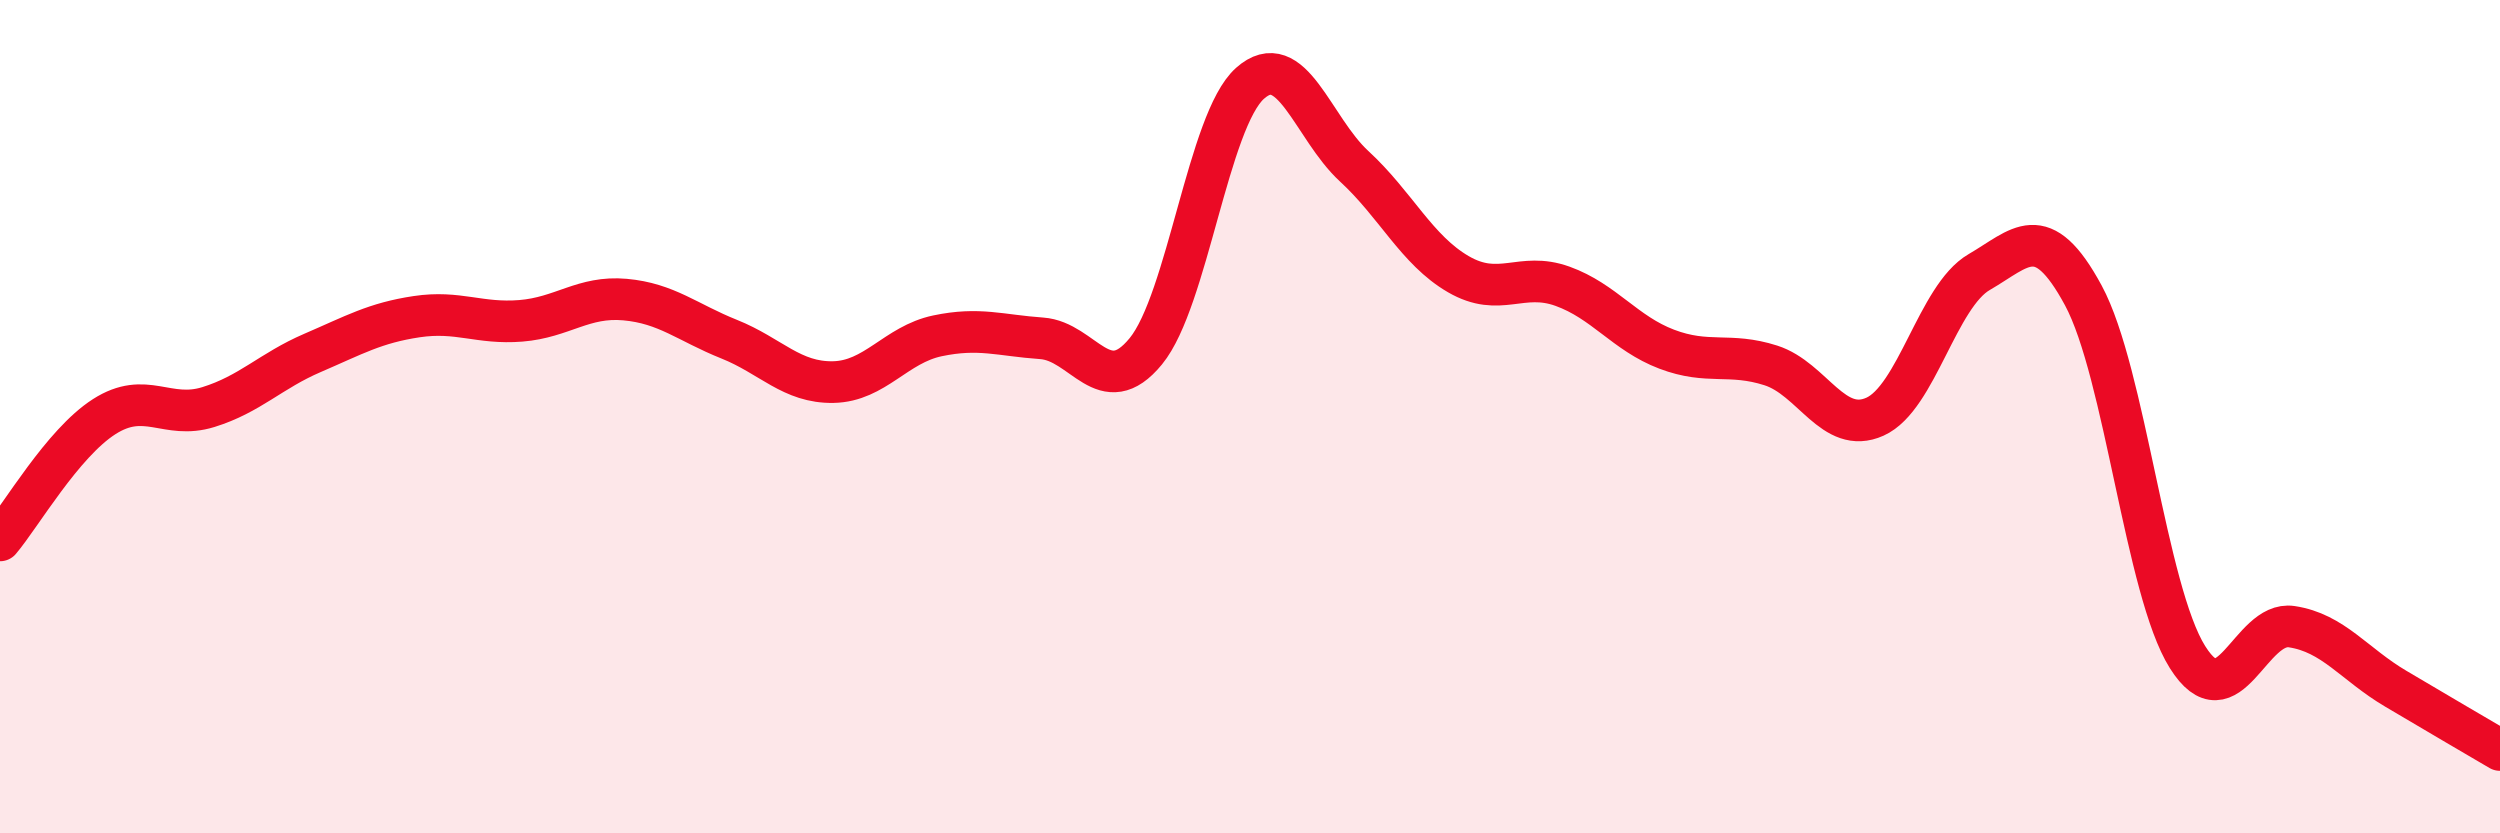 
    <svg width="60" height="20" viewBox="0 0 60 20" xmlns="http://www.w3.org/2000/svg">
      <path
        d="M 0,12.97 C 0.5,12.38 1.5,10.64 2.5,10 C 3.5,9.36 4,10.08 5,9.77 C 6,9.46 6.5,8.9 7.5,8.47 C 8.5,8.04 9,7.75 10,7.6 C 11,7.45 11.5,7.78 12.5,7.7 C 13.5,7.62 14,7.1 15,7.19 C 16,7.28 16.5,7.74 17.5,8.14 C 18.5,8.54 19,9.19 20,9.17 C 21,9.15 21.5,8.27 22.5,8.06 C 23.5,7.85 24,8.05 25,8.12 C 26,8.19 26.5,9.65 27.5,8.43 C 28.5,7.21 29,2.89 30,2 C 31,1.11 31.5,3.07 32.5,3.99 C 33.5,4.91 34,6 35,6.58 C 36,7.16 36.5,6.51 37.5,6.87 C 38.5,7.23 39,8 40,8.38 C 41,8.76 41.5,8.45 42.5,8.77 C 43.5,9.09 44,10.45 45,10 C 46,9.55 46.5,7.11 47.5,6.53 C 48.5,5.95 49,5.24 50,7.09 C 51,8.94 51.5,14.18 52.5,15.77 C 53.5,17.36 54,14.89 55,15.04 C 56,15.19 56.5,15.94 57.5,16.53 C 58.5,17.12 59.5,17.71 60,18L60 20L0 20Z"
        fill="#EB0A25"
        opacity="0.1"
        stroke-linecap="round"
        stroke-linejoin="round"
      />
      <path
        d="M 0,12.97 C 0.5,12.38 1.5,10.64 2.5,10 C 3.5,9.36 4,10.08 5,9.77 C 6,9.46 6.5,8.9 7.5,8.47 C 8.5,8.04 9,7.75 10,7.6 C 11,7.45 11.5,7.78 12.5,7.7 C 13.5,7.62 14,7.1 15,7.19 C 16,7.28 16.5,7.74 17.5,8.14 C 18.5,8.54 19,9.19 20,9.17 C 21,9.15 21.5,8.27 22.5,8.06 C 23.5,7.85 24,8.05 25,8.12 C 26,8.19 26.5,9.65 27.5,8.43 C 28.5,7.21 29,2.89 30,2 C 31,1.11 31.5,3.07 32.5,3.99 C 33.5,4.91 34,6 35,6.58 C 36,7.16 36.5,6.51 37.5,6.87 C 38.5,7.23 39,8 40,8.38 C 41,8.76 41.5,8.45 42.5,8.77 C 43.5,9.09 44,10.45 45,10 C 46,9.55 46.5,7.11 47.5,6.53 C 48.5,5.95 49,5.24 50,7.09 C 51,8.94 51.5,14.18 52.5,15.77 C 53.5,17.36 54,14.89 55,15.04 C 56,15.19 56.5,15.94 57.5,16.53 C 58.5,17.12 59.5,17.71 60,18"
        stroke="#EB0A25"
        stroke-width="1"
        fill="none"
        stroke-linecap="round"
        stroke-linejoin="round"
      />
    </svg>
  